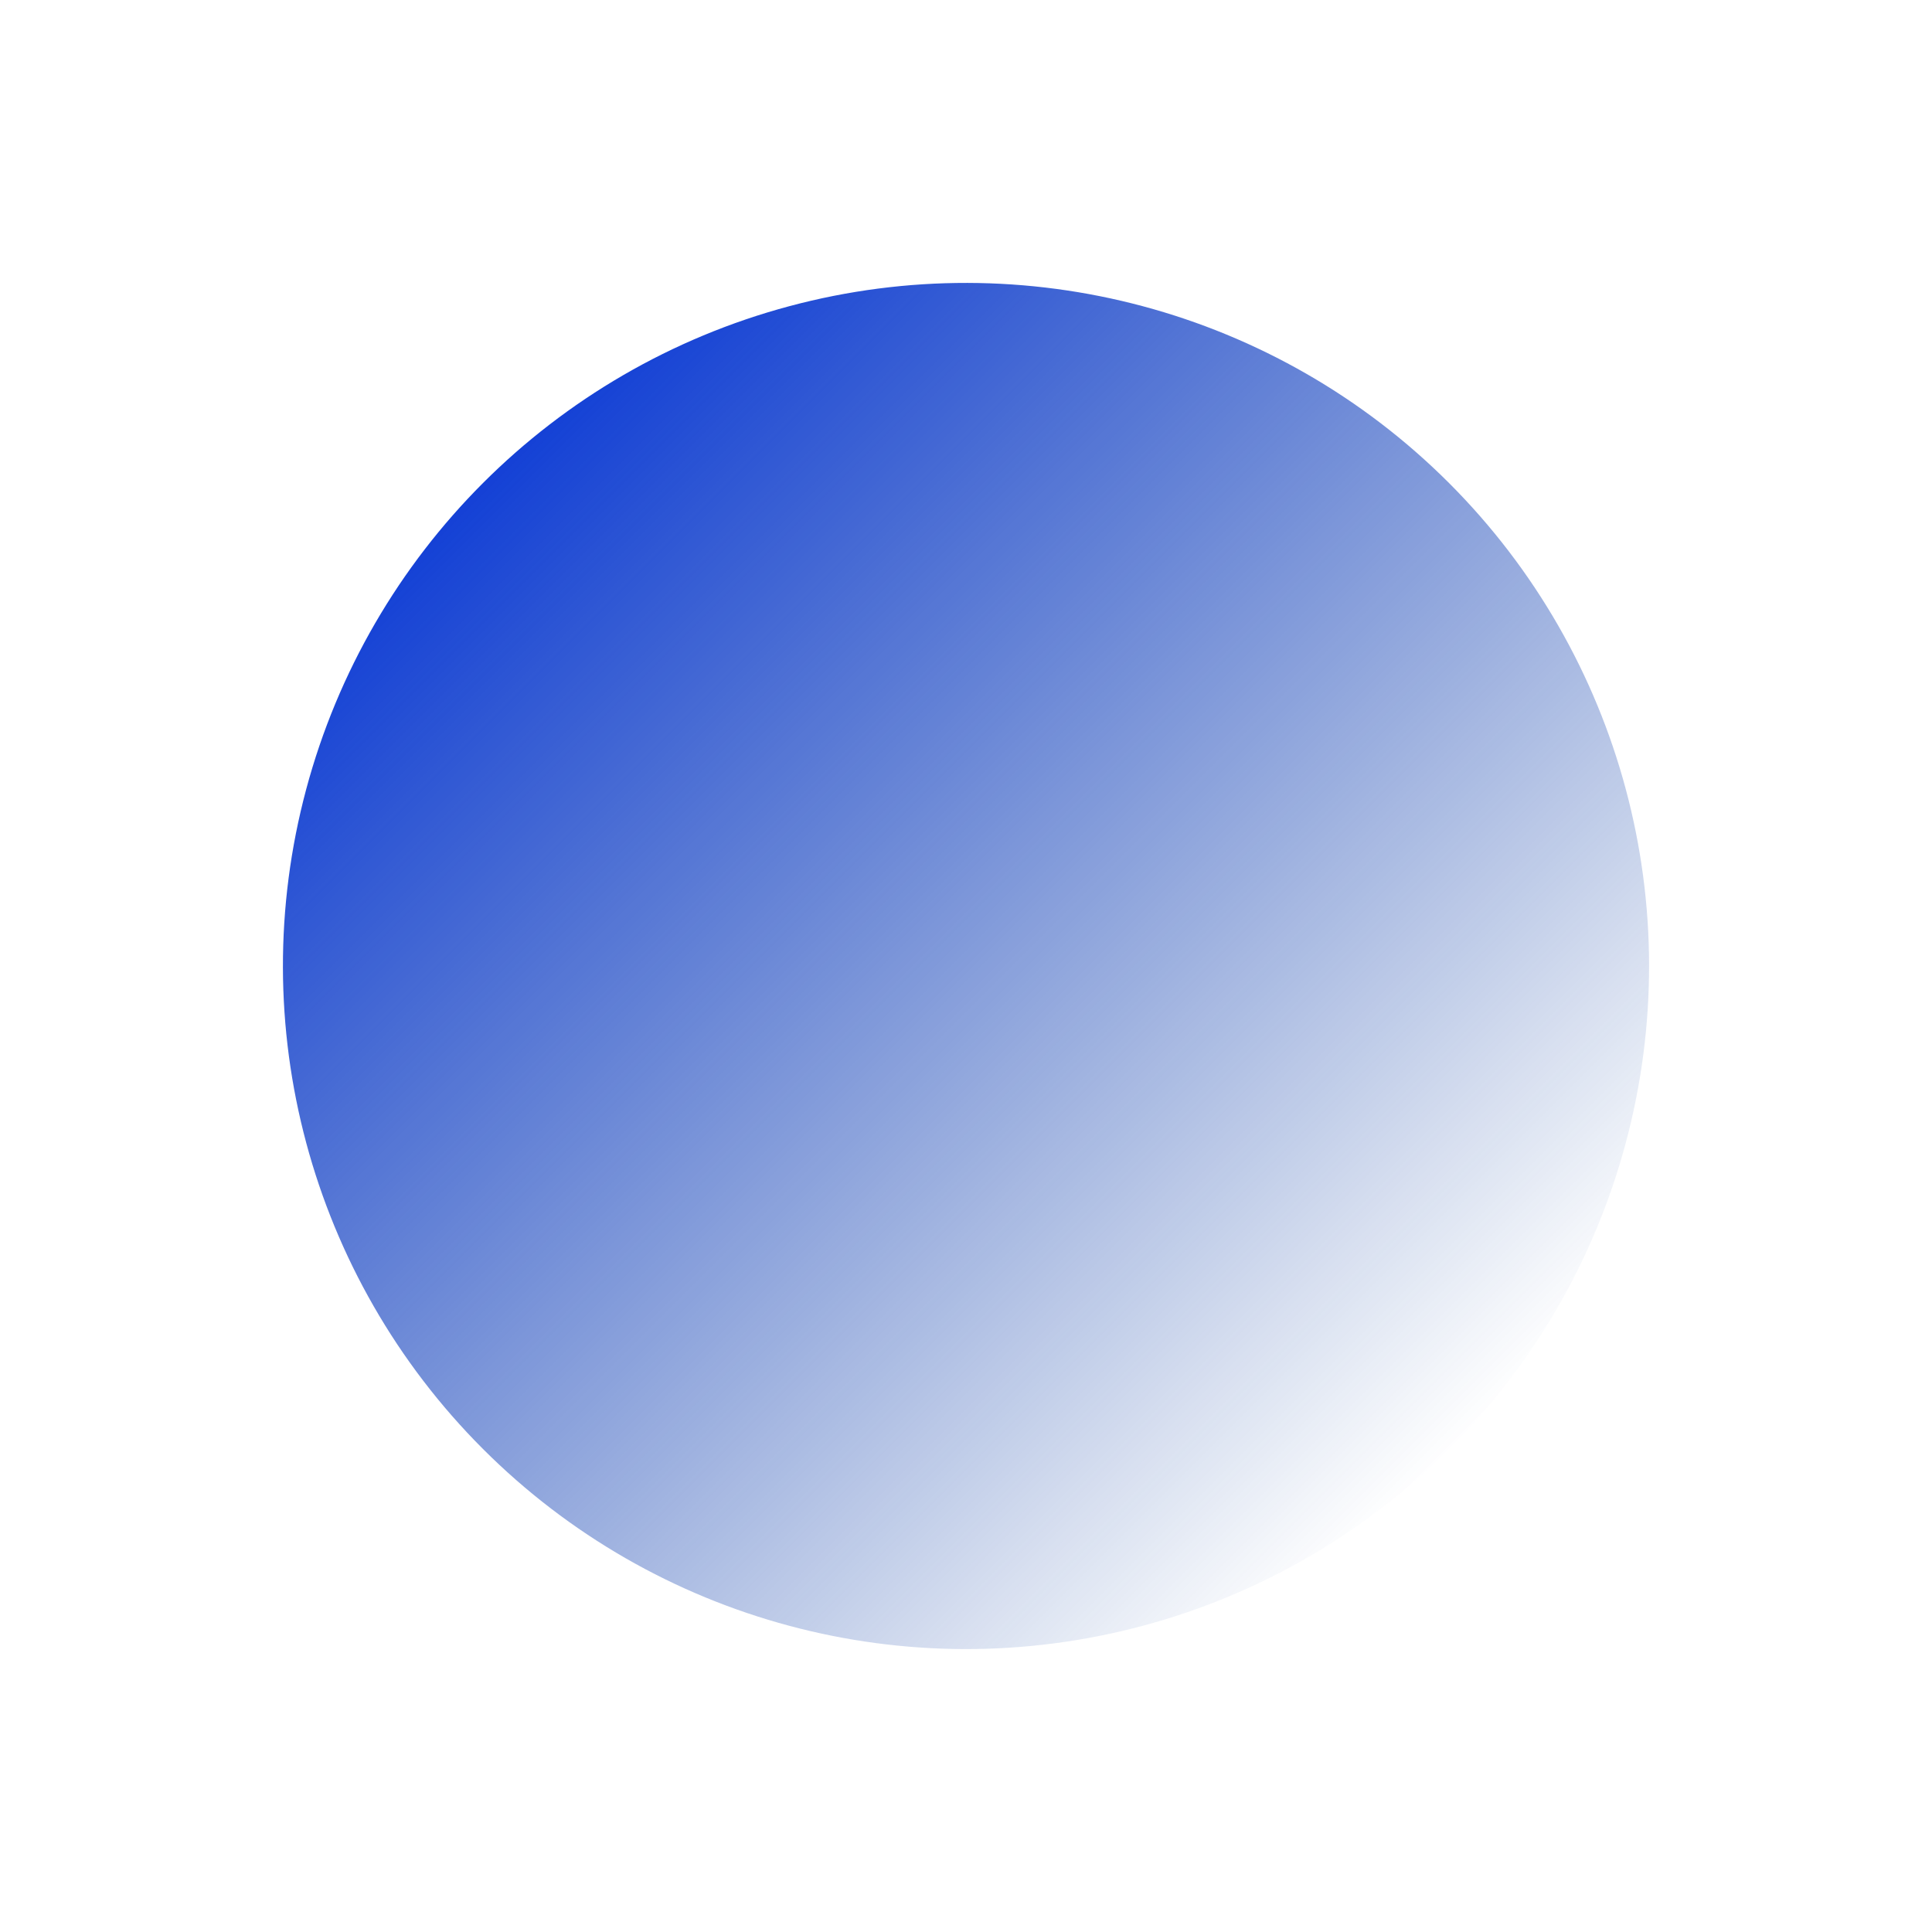<svg xmlns="http://www.w3.org/2000/svg" xmlns:xlink="http://www.w3.org/1999/xlink" width="340.099" height="340.099" viewBox="0 0 340.099 340.099">
  <defs>
    <linearGradient id="linear-gradient" x1="0.5" x2="0.5" y2="1" gradientUnits="objectBoundingBox">
      <stop offset="0" stop-color="#013596" stop-opacity="0"/>
      <stop offset="1" stop-color="#1340d6"/>
    </linearGradient>
  </defs>
  <g id="Groupe_6436" data-name="Groupe 6436" transform="translate(788.405 -84.509) rotate(135)">
    <circle id="Ellipse_54" data-name="Ellipse 54" cx="120.243" cy="120.243" r="120.243" transform="translate(497 137)" fill="url(#linear-gradient)"/>
  </g>
</svg>

